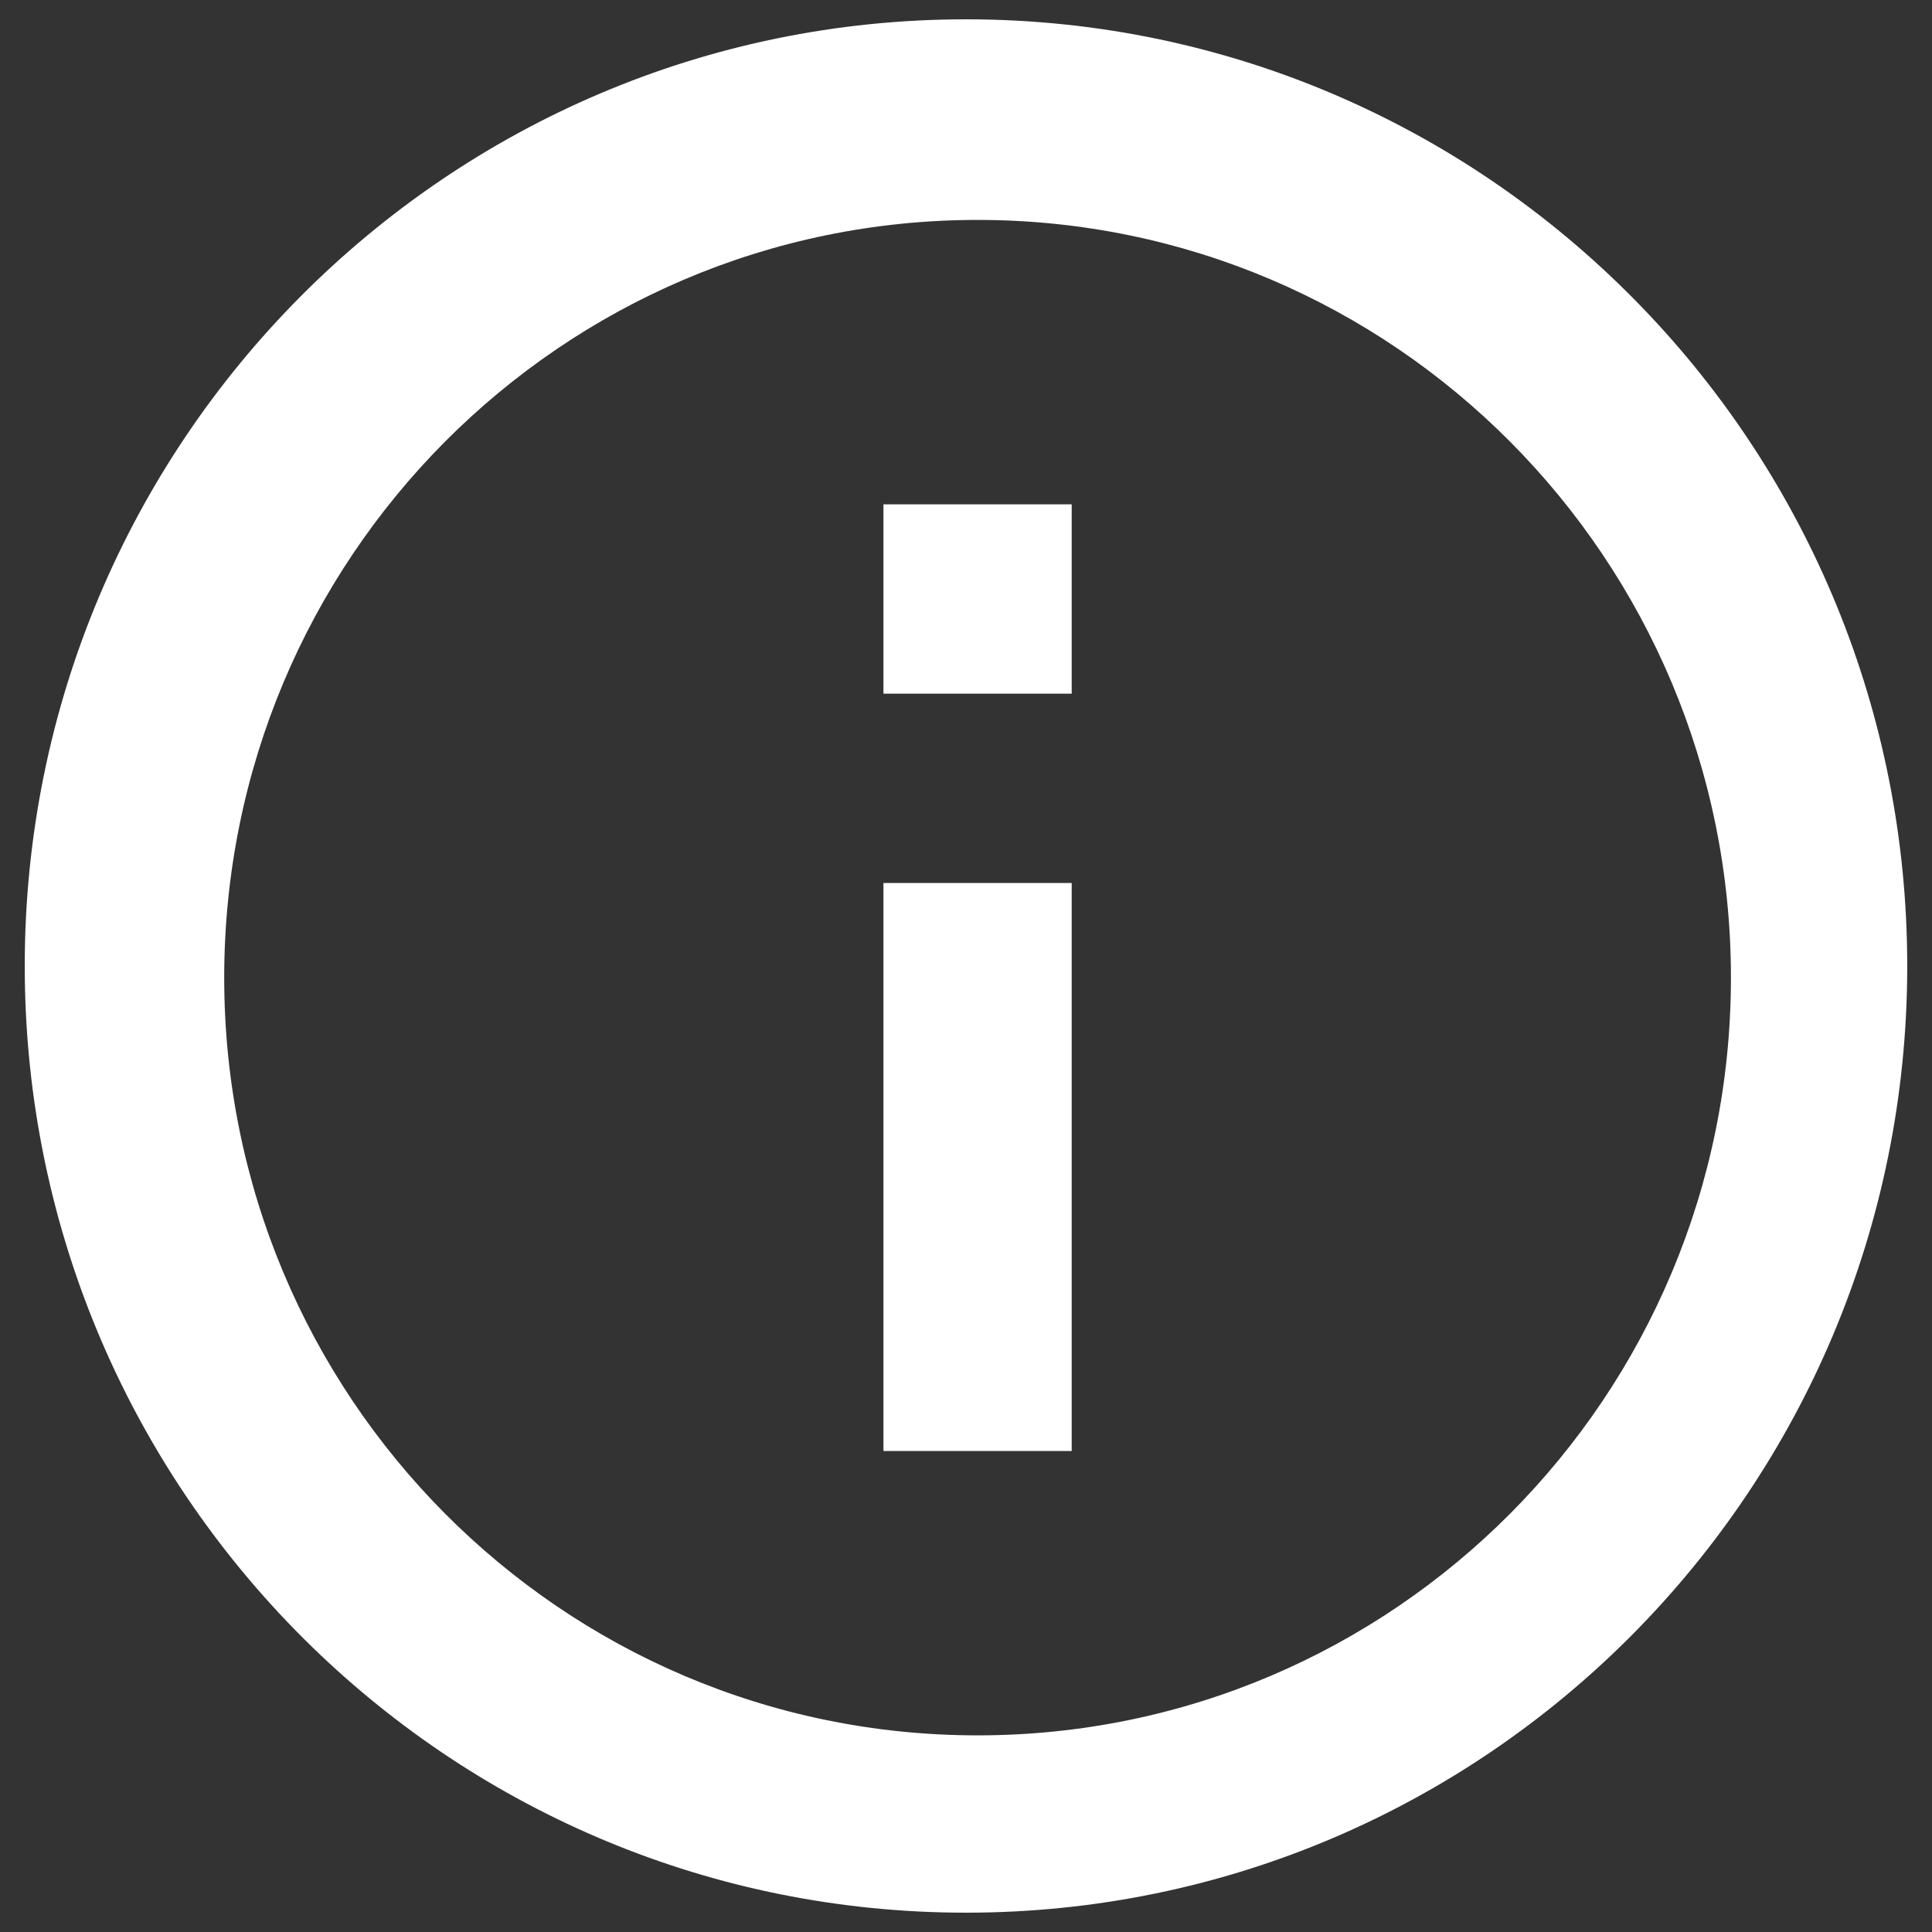 <svg width="100" height="100" viewBox="0 0 100 100" fill="none" xmlns="http://www.w3.org/2000/svg">
<rect x="0" y="0" width="100" height="100" fill="#333333" stroke="none"/>
<path d="M16.155 85.246C6.976 76.323 1.281 63.833 1.281 50C1.281 22.937 23.093 1 50 1C63.753 1 76.171 6.728 85.028 15.945L85.043 15.96C93.505 24.76 98.718 36.77 98.718 50C98.718 77.063 76.907 99 50 99C36.846 99 24.905 93.757 16.14 85.231L16.155 85.246ZM78.174 78.337C85.233 71.237 89.593 61.432 89.593 50.603C89.593 28.94 72.132 11.383 50.599 11.383C39.832 11.383 30.084 15.774 23.024 22.869C15.965 29.969 11.605 39.774 11.605 50.603C11.605 72.266 29.065 89.822 50.599 89.822C61.366 89.822 71.114 85.432 78.174 78.337ZM45.727 55.503V45.703H55.471V75.103H45.727V55.503ZM45.727 26.103H55.471V35.903H45.727V26.103Z" fill="white"/>
</svg>
